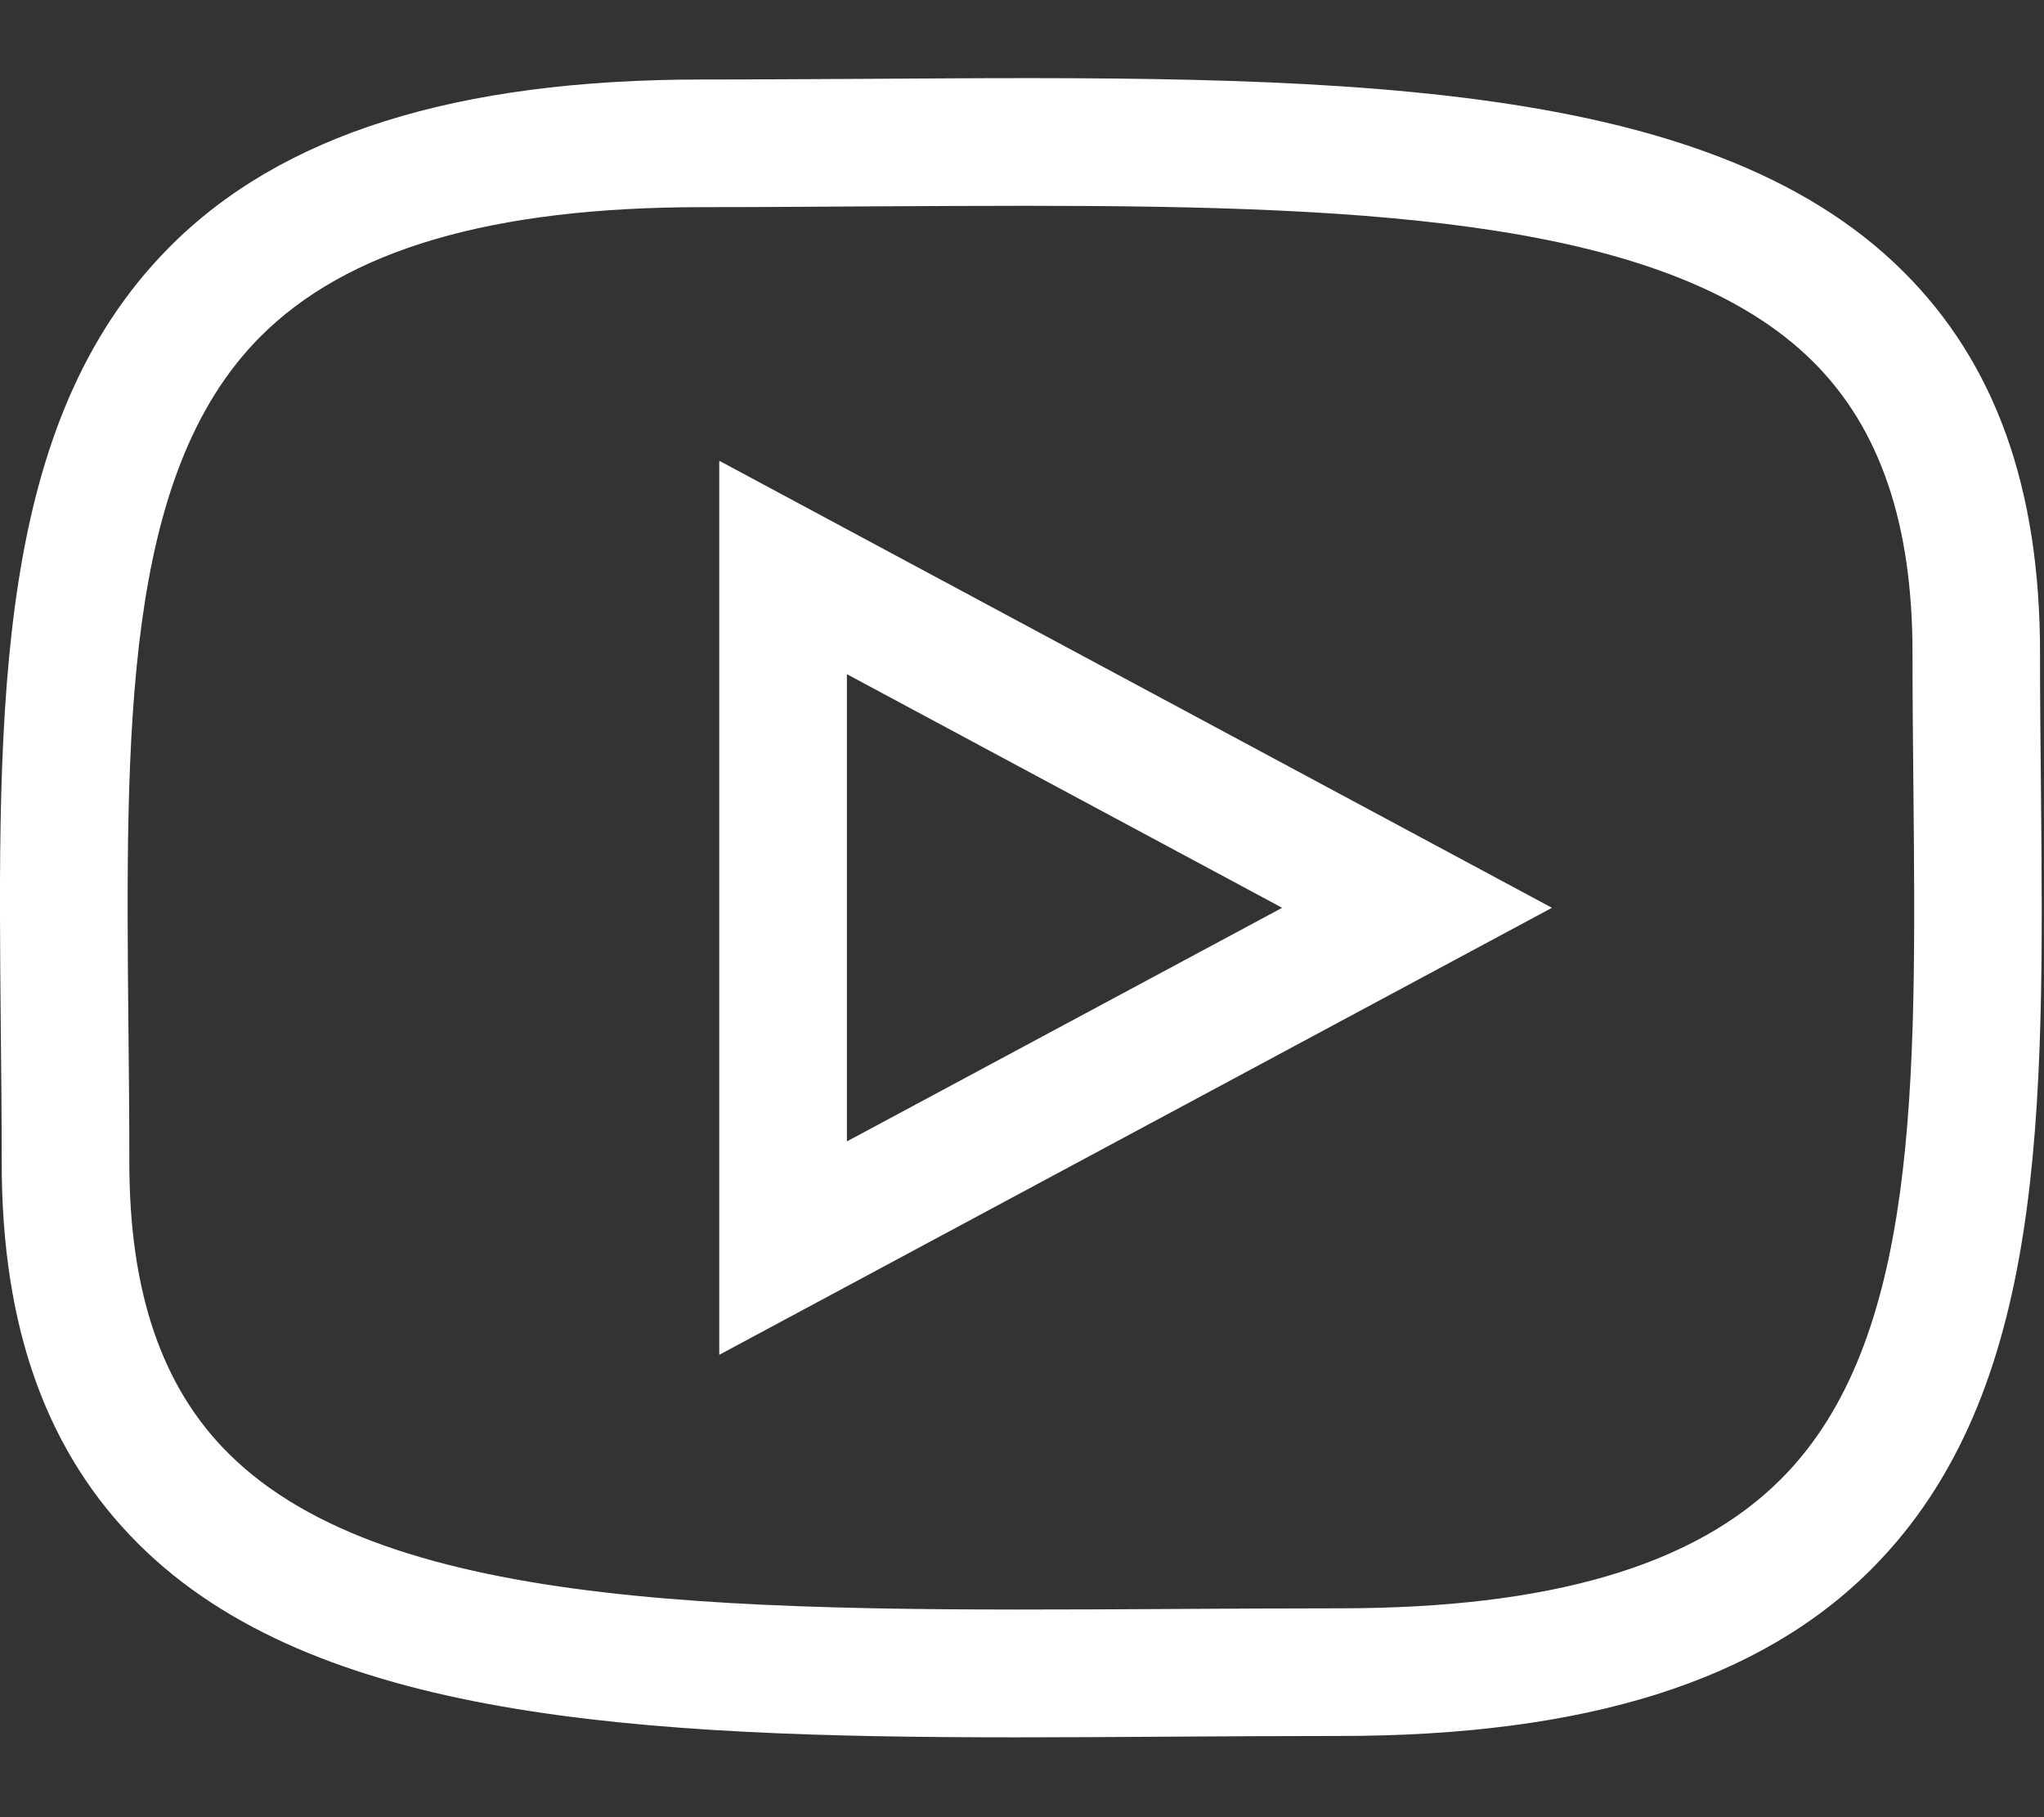 <?xml version="1.0" encoding="UTF-8"?>
<svg width="18px" height="16px" viewBox="0 0 18 16" version="1.1" xmlns="http://www.w3.org/2000/svg" xmlns:xlink="http://www.w3.org/1999/xlink">
    <rect x="0" y="0" width="18" height="16" fill="#333333" stroke="none"/>
    <title>icon/some/youtube/red</title>
    <g id="Symbols" stroke="none" stroke-width="1" fill="none" fill-rule="evenodd">
        <g id="component/profile/desktop" transform="translate(-69, -374)" fill="#FFFFFF">
            <g id="Group" transform="translate(69, 366)">
                <g id="icon/some/youtube/red" transform="translate(0, 7)">
                    <g id="dvLayer_1" transform="translate(0, 1.688)">
                        <path d="M6.334,11.241 L13.667,7.305 L6.334,3.369 L6.334,11.241 Z M7.458,5.248 L11.291,7.305 L7.458,9.362 L7.458,5.248 L7.458,5.248 Z" id="Shape" fill-rule="nonzero"></path>
                        <path d="M17.973,6.241 C17.969,5.855 17.965,5.461 17.965,5.061 C17.965,3.606 17.57,2.506 16.758,1.7 C15.008,-0.04 11.599,-0.02 7.666,0.006 C7.181,0.008 6.687,0.012 6.186,0.012 C4.011,0.012 2.474,0.496 1.488,1.492 C-0.045,3.04 -0.021,5.508 0.007,8.366 C0.011,8.753 0.015,9.147 0.015,9.548 C0.015,11.002 0.41,12.102 1.222,12.909 C2.769,14.447 5.605,14.609 8.962,14.609 C9.405,14.609 9.856,14.606 10.314,14.603 C10.799,14.6 11.292,14.597 11.794,14.597 C13.969,14.597 15.505,14.113 16.491,13.117 C18.024,11.569 18,9.1 17.973,6.241 Z M15.693,12.326 C14.929,13.098 13.653,13.473 11.795,13.473 C11.291,13.473 10.795,13.476 10.308,13.479 C6.618,13.499 3.434,13.521 2.015,12.112 C1.425,11.527 1.139,10.688 1.139,9.548 C1.139,9.143 1.135,8.745 1.131,8.356 C1.106,5.748 1.084,3.497 2.287,2.282 C3.051,1.511 4.326,1.136 6.186,1.136 C6.69,1.136 7.186,1.132 7.672,1.129 C8.133,1.127 8.586,1.124 9.028,1.124 C12.13,1.124 14.724,1.263 15.966,2.496 C16.555,3.082 16.842,3.921 16.842,5.061 C16.842,5.465 16.846,5.863 16.85,6.252 C16.875,8.86 16.896,11.111 15.693,12.326 Z" id="Shape" fill-rule="nonzero"></path>
                    </g>
                </g>
            </g>
        </g>
    </g>
</svg>